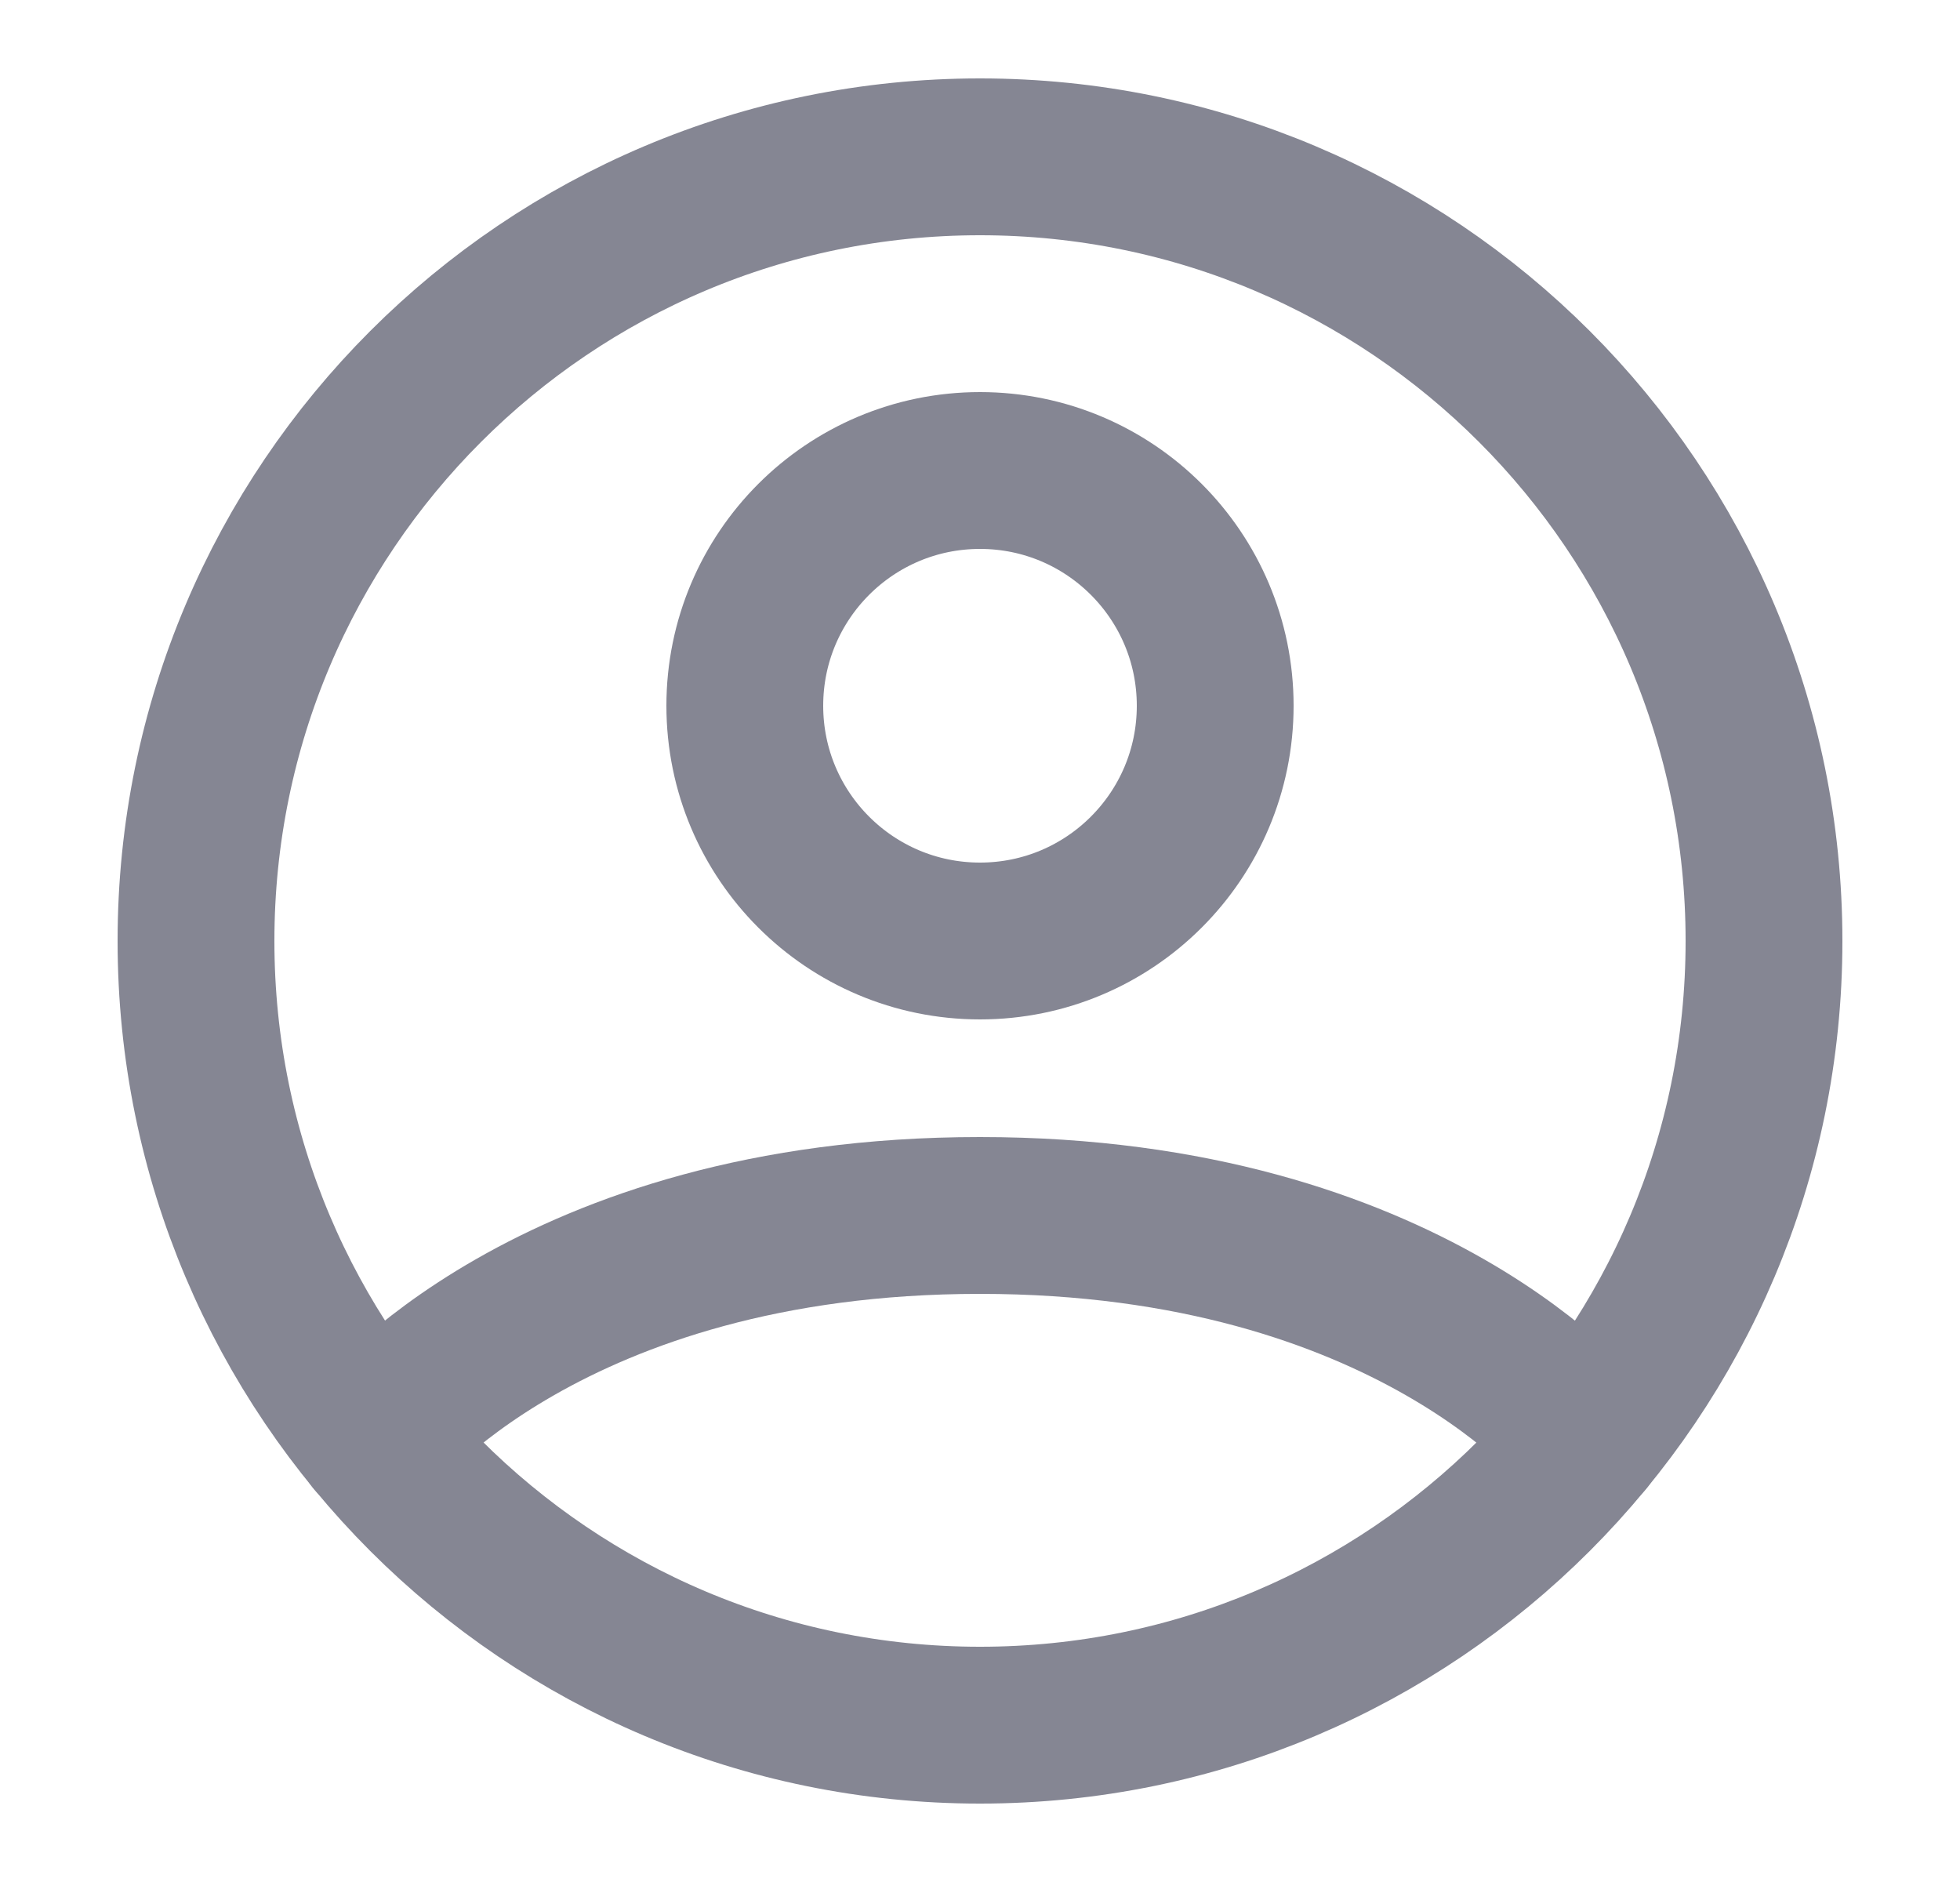<svg width="25" height="24" viewBox="0 0 25 24" fill="none" xmlns="http://www.w3.org/2000/svg">
<path d="M12.5 2C6.977 2 2.5 6.477 2.5 12C2.5 17.523 6.977 22 12.5 22C18.023 22 22.5 17.523 22.5 12C22.5 6.477 18.023 2 12.5 2Z" stroke="#858693" stroke-width="2" stroke-linecap="round" stroke-linejoin="round"/>
<path d="M4.77 18.346C4.77 18.346 6.999 15.5 12.499 15.5C17.999 15.5 20.228 18.346 20.228 18.346" stroke="#858693" stroke-width="2" stroke-linecap="round" stroke-linejoin="round"/>
<path d="M12.5 12C14.157 12 15.5 10.657 15.5 9C15.5 7.343 14.157 6 12.5 6C10.843 6 9.5 7.343 9.5 9C9.5 10.657 10.843 12 12.5 12Z" stroke="#858693" stroke-width="2" stroke-linecap="round" stroke-linejoin="round"/>
</svg>
